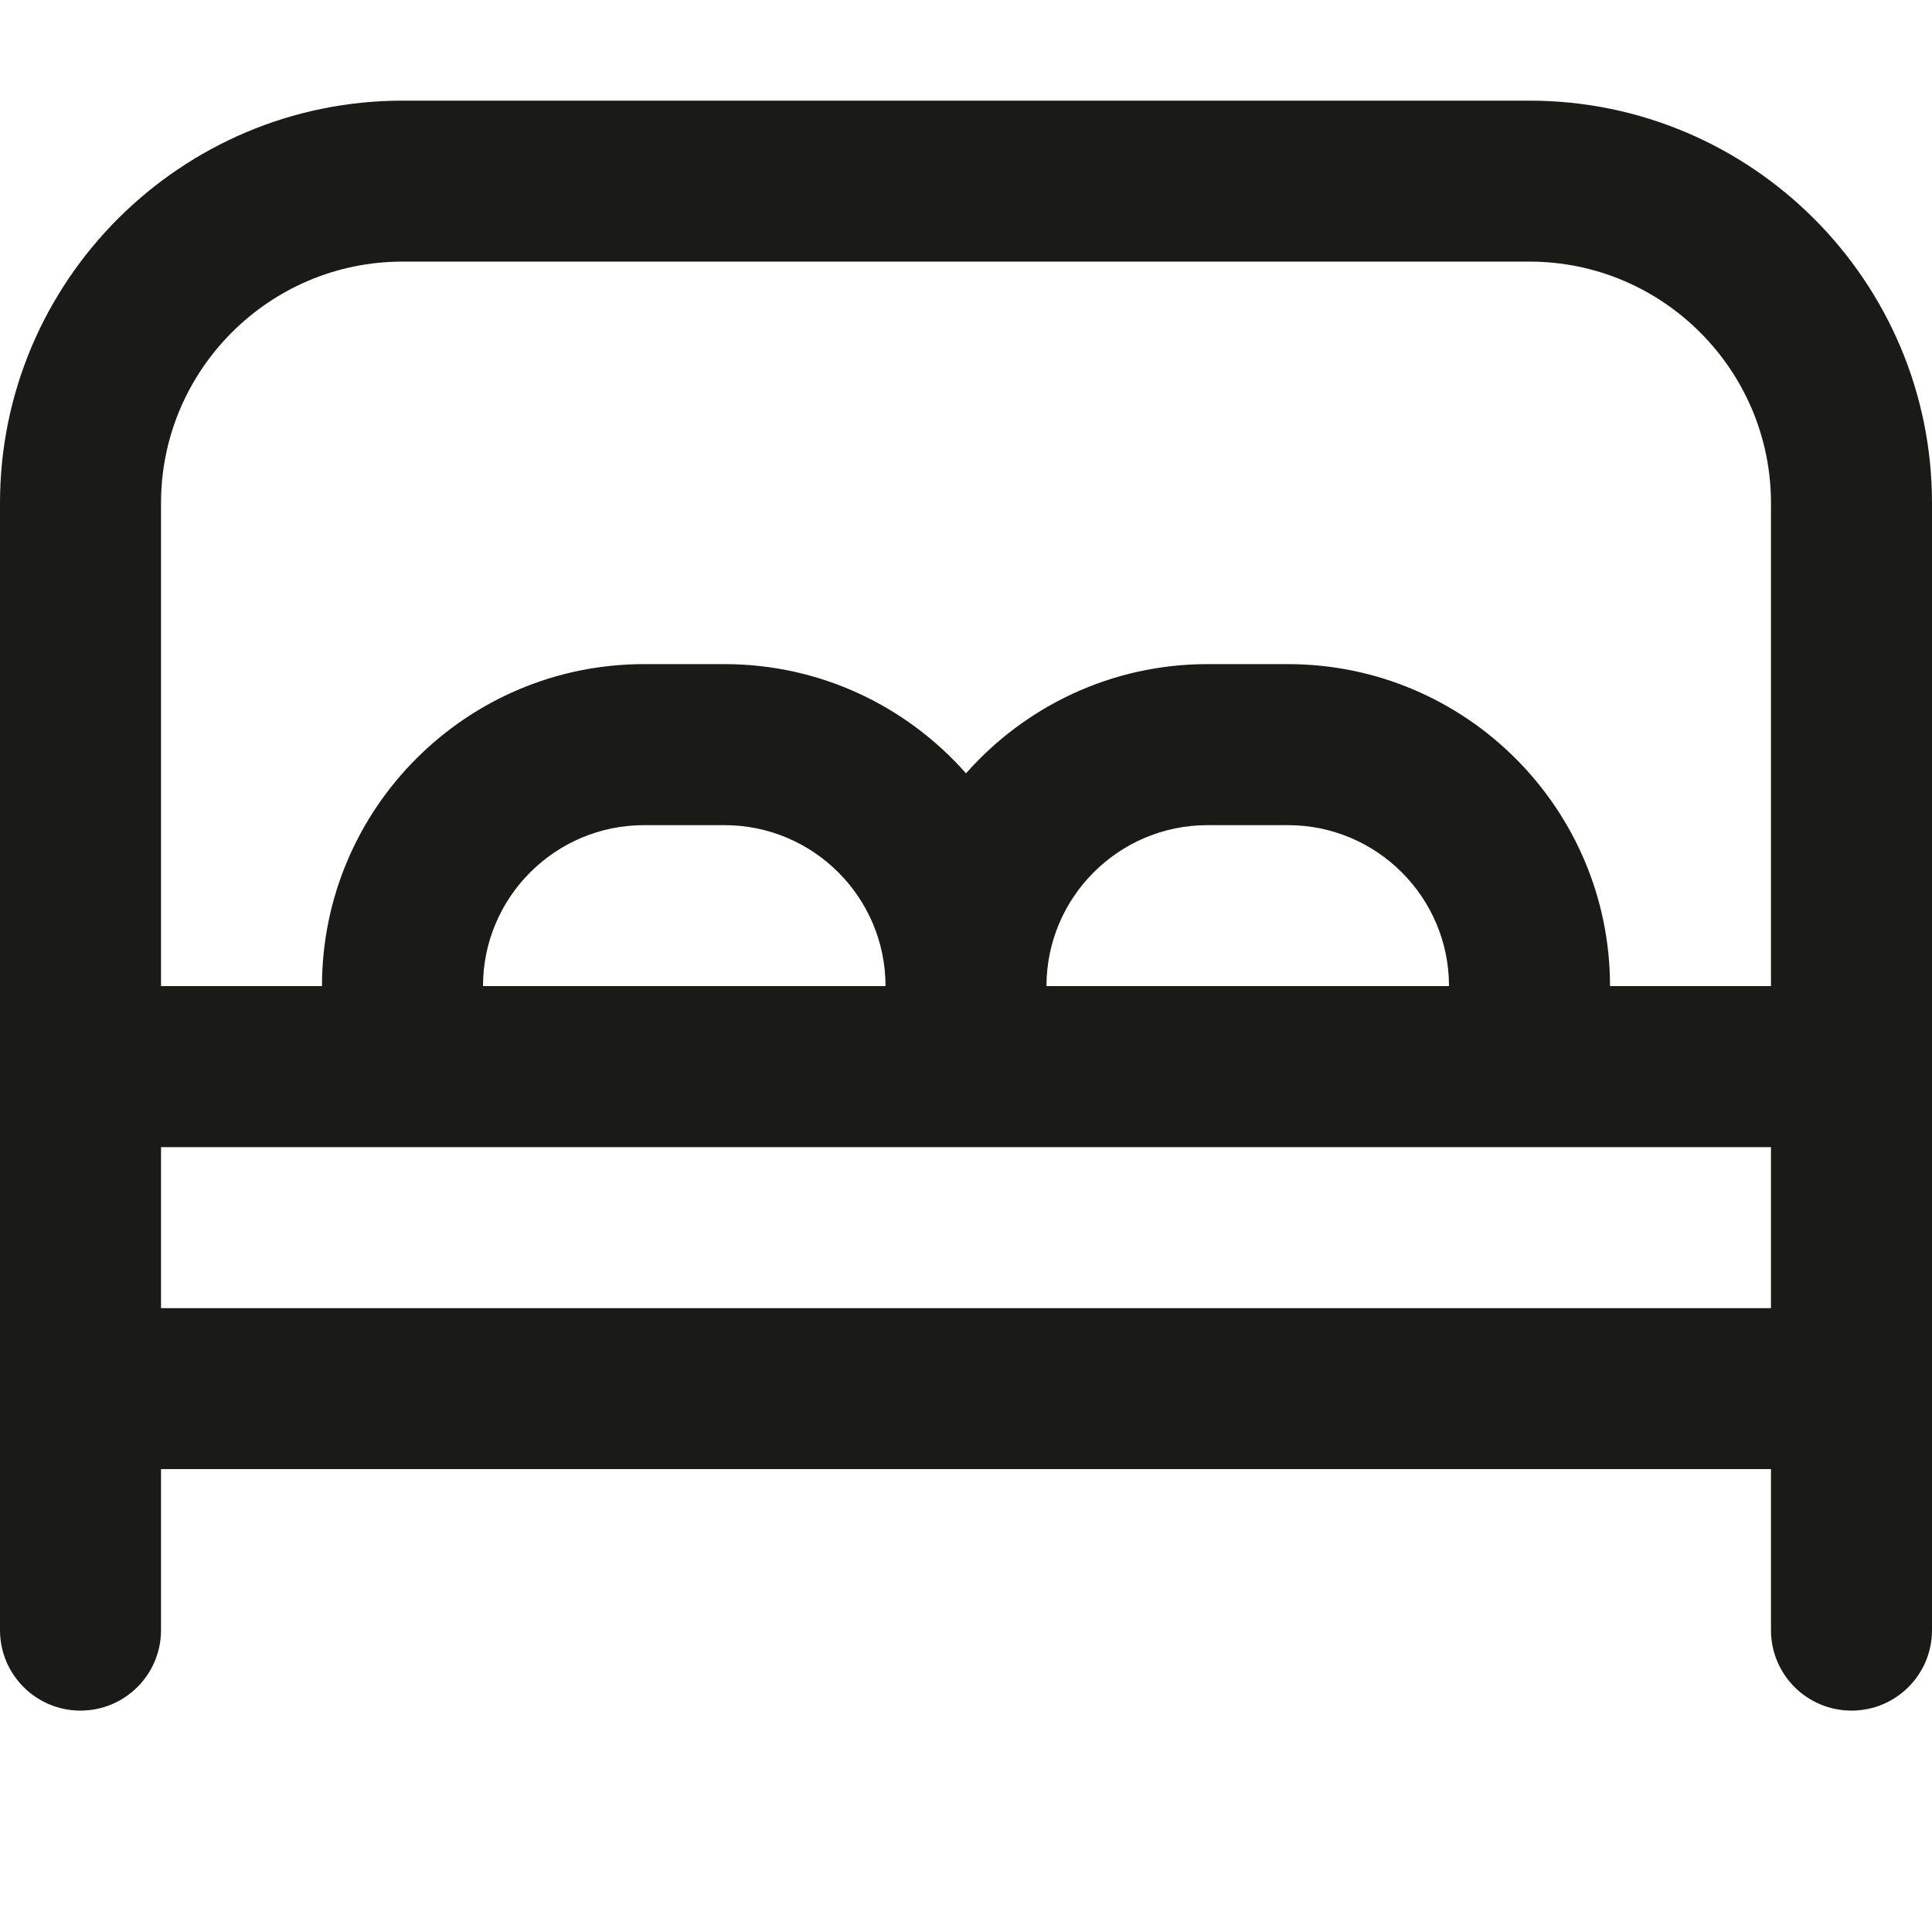 <svg width="32" height="32" viewBox="0 0 32 32" fill="none" xmlns="http://www.w3.org/2000/svg">
<path d="M25.333 1.667H6.667C2.991 1.667 0 4.657 0 8.333V27C0 27.737 0.597 28.333 1.333 28.333C2.069 28.333 2.667 27.737 2.667 27V24.333H29.333V27C29.333 27.737 29.929 28.333 30.667 28.333C31.404 28.333 32 27.737 32 27V8.333C32 4.657 29.009 1.667 25.333 1.667ZM6.667 4.333H25.333C27.539 4.333 29.333 6.128 29.333 8.333V16.333H26.667C26.667 13.392 24.275 11 21.333 11H20C18.408 11 16.979 11.701 16 12.809C15.021 11.7 13.592 11 12 11H10.667C7.725 11 5.333 13.392 5.333 16.333H2.667V8.333C2.667 6.128 4.461 4.333 6.667 4.333ZM17.333 16.333C17.333 14.863 18.529 13.667 20 13.667H21.333C22.804 13.667 24 14.863 24 16.333H17.333ZM8 16.333C8 14.863 9.196 13.667 10.667 13.667H12C13.471 13.667 14.667 14.863 14.667 16.333H8ZM2.667 21.667V19H29.333V21.667H2.667Z" fill="#1A1A17"/>
</svg>

